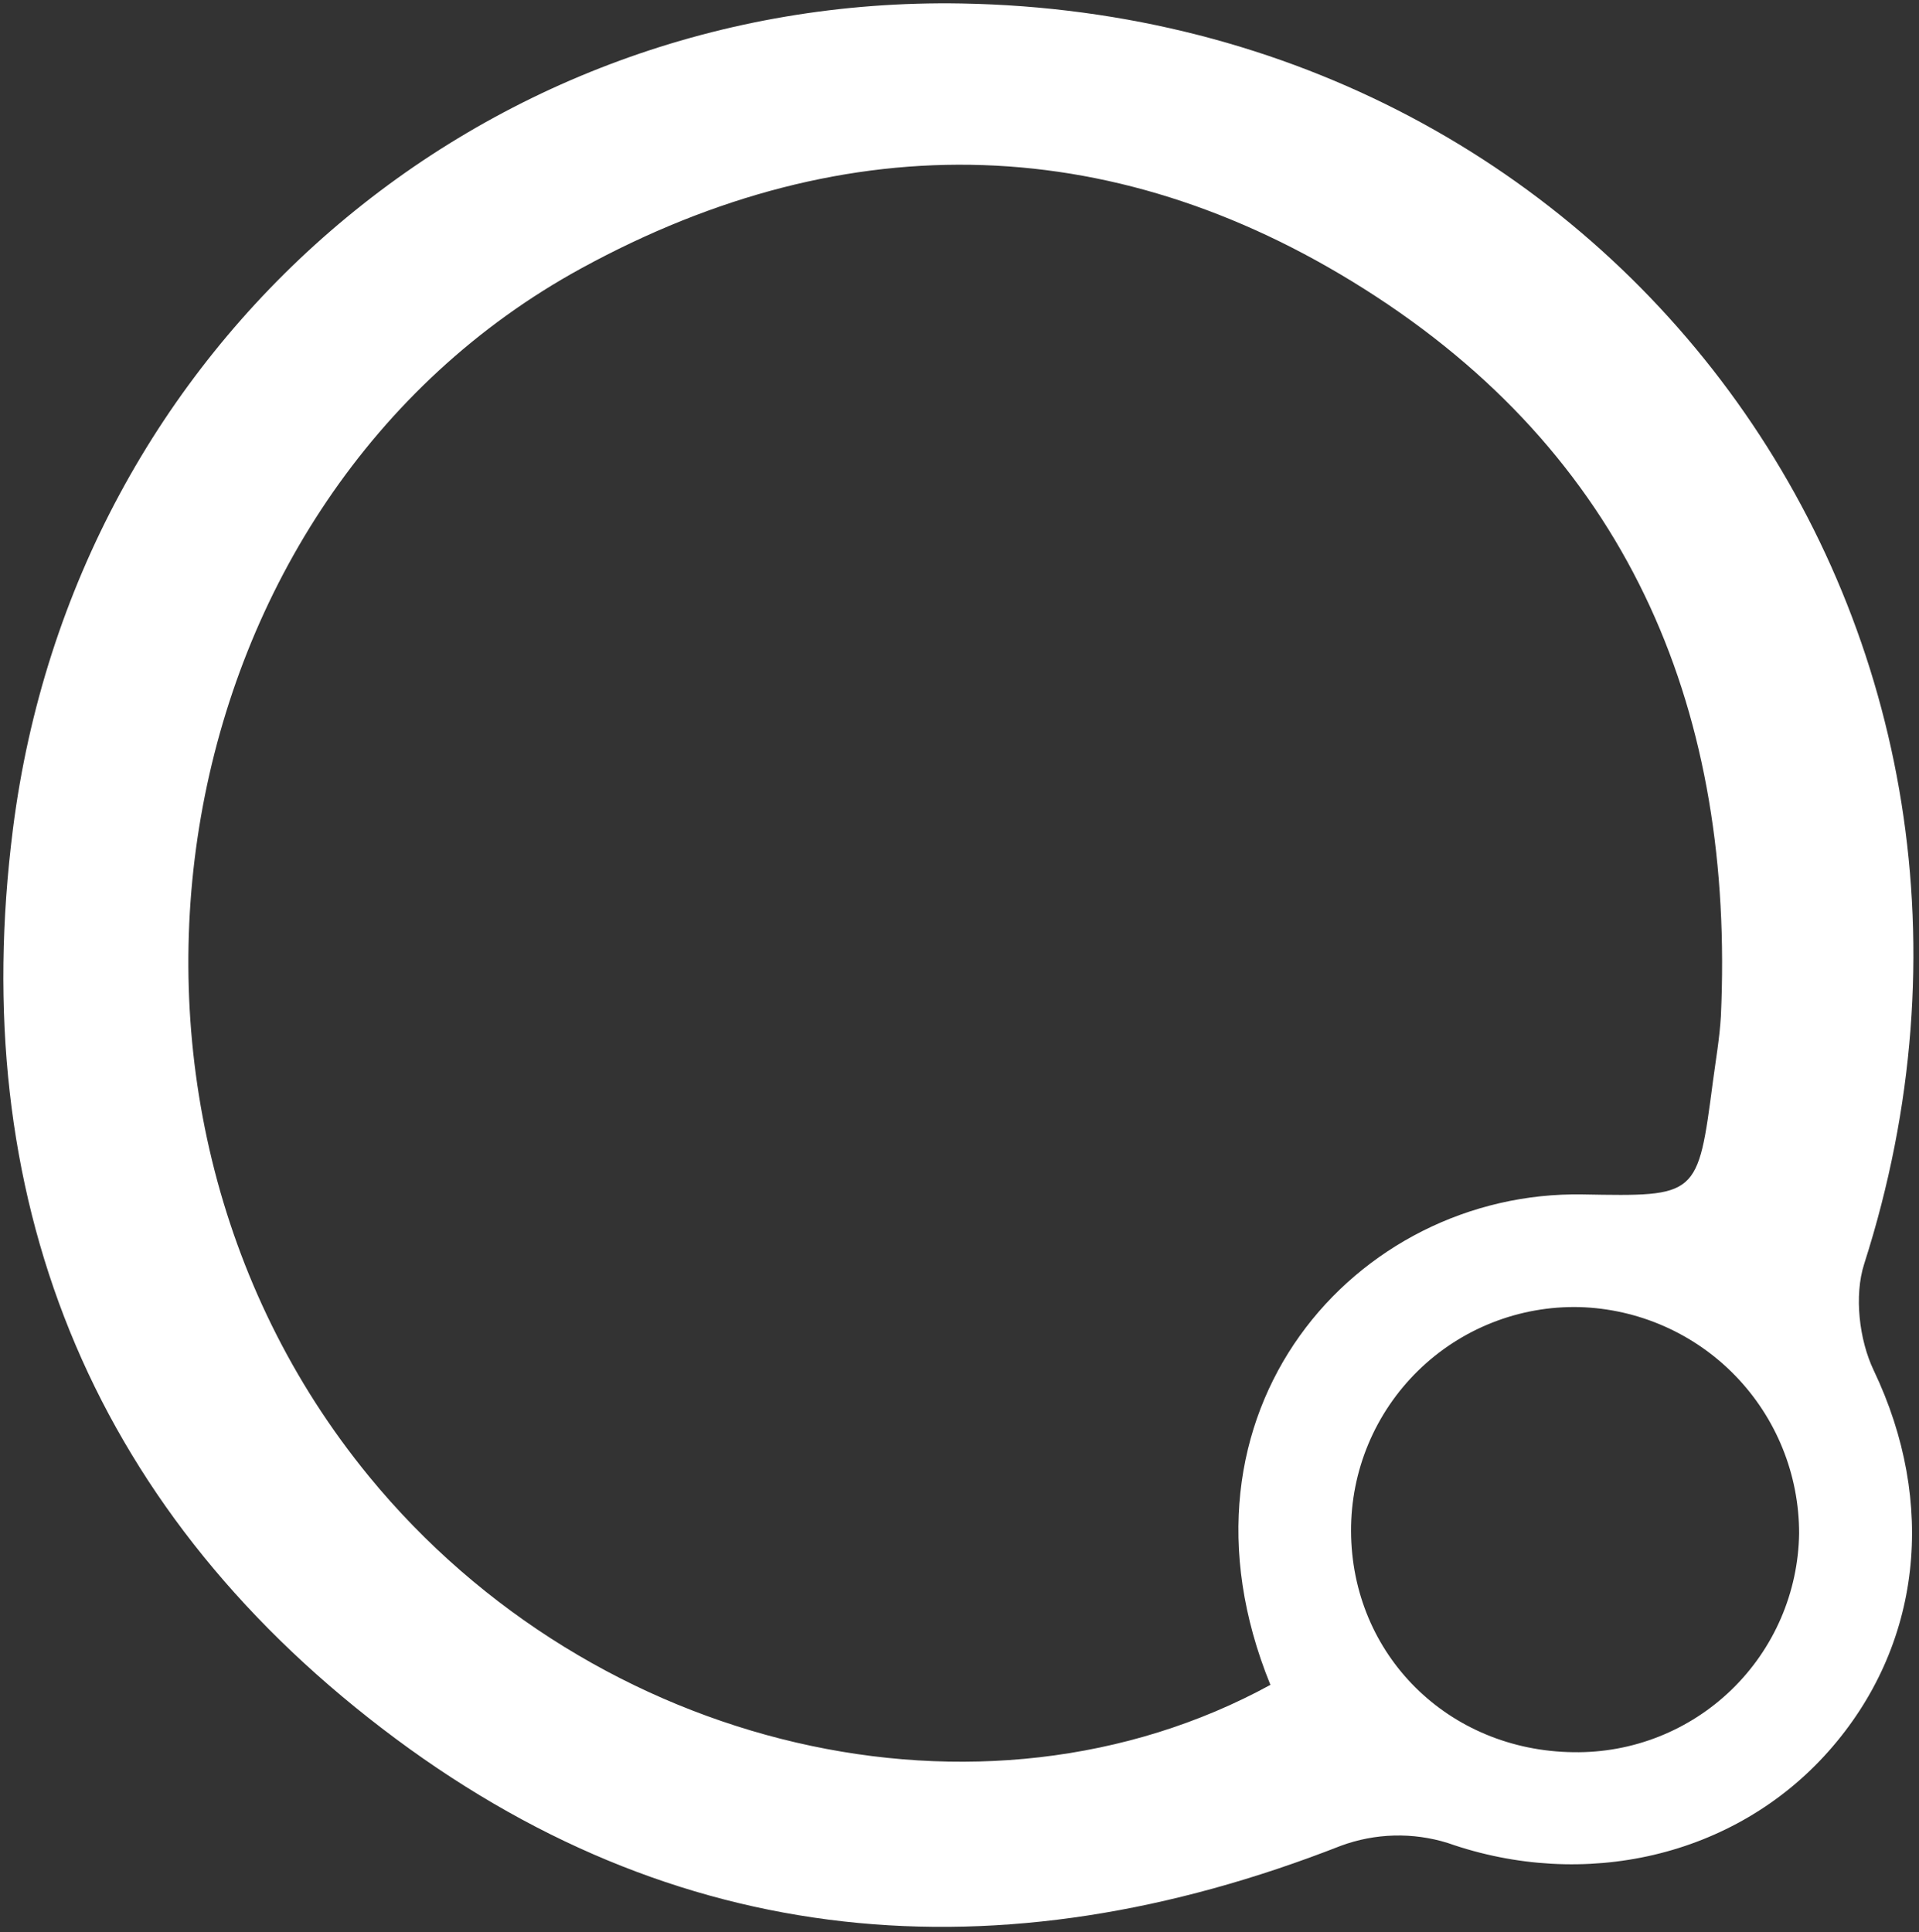 <?xml version="1.0" encoding="UTF-8"?>
<svg xmlns="http://www.w3.org/2000/svg" width="287" height="289" viewBox="0 0 287 289" fill="none">
  <rect x="0" y="0" width="287" height="289" fill="#333333" stroke="none"/>
  <path d="M143.8 0.52C242.87 2.26 308.99 94.86 278.8 189.04C277.28 193.78 278.05 200.4 280.23 204.96C289.65 224.7 287.5 246.13 273.44 261.96C259.38 277.79 236.87 282.78 216.53 275.64C211.296 274.011 205.671 274.158 200.53 276.06C149.47 296.06 100.93 292.06 57.17 258.53C13.17 224.86 -5.01 178.6 1.94 123.95C11.18 51.36 72.09 -0.74 143.8 0.52ZM190 251.99C173.36 211.17 202.78 178.04 236.71 178.64C253.91 178.95 253.91 179.03 256.18 161.75C256.61 158.5 257.18 155.26 257.37 152.01C259.44 106.91 244.14 69.4 205.81 44.36C167.66 19.43 126.94 18.26 86.94 40.13C24.07 74.5 8.71 164.13 55.18 220.8C88.83 261.85 146.93 275.52 190 251.99ZM235.35 262.06C239.712 262.127 244.045 261.335 248.101 259.727C252.156 258.12 255.856 255.729 258.987 252.691C262.118 249.654 264.621 246.029 266.351 242.024C268.081 238.019 269.005 233.712 269.07 229.35C269.082 220.54 265.656 212.073 259.521 205.749C253.386 199.426 245.027 195.745 236.22 195.49C231.762 195.384 227.327 196.173 223.179 197.811C219.031 199.448 215.253 201.9 212.068 205.022C208.884 208.144 206.358 211.873 204.638 215.988C202.919 220.103 202.043 224.52 202.06 228.98C202.12 247.51 216.62 261.86 235.35 262.06Z" fill="white"></path>
</svg>
